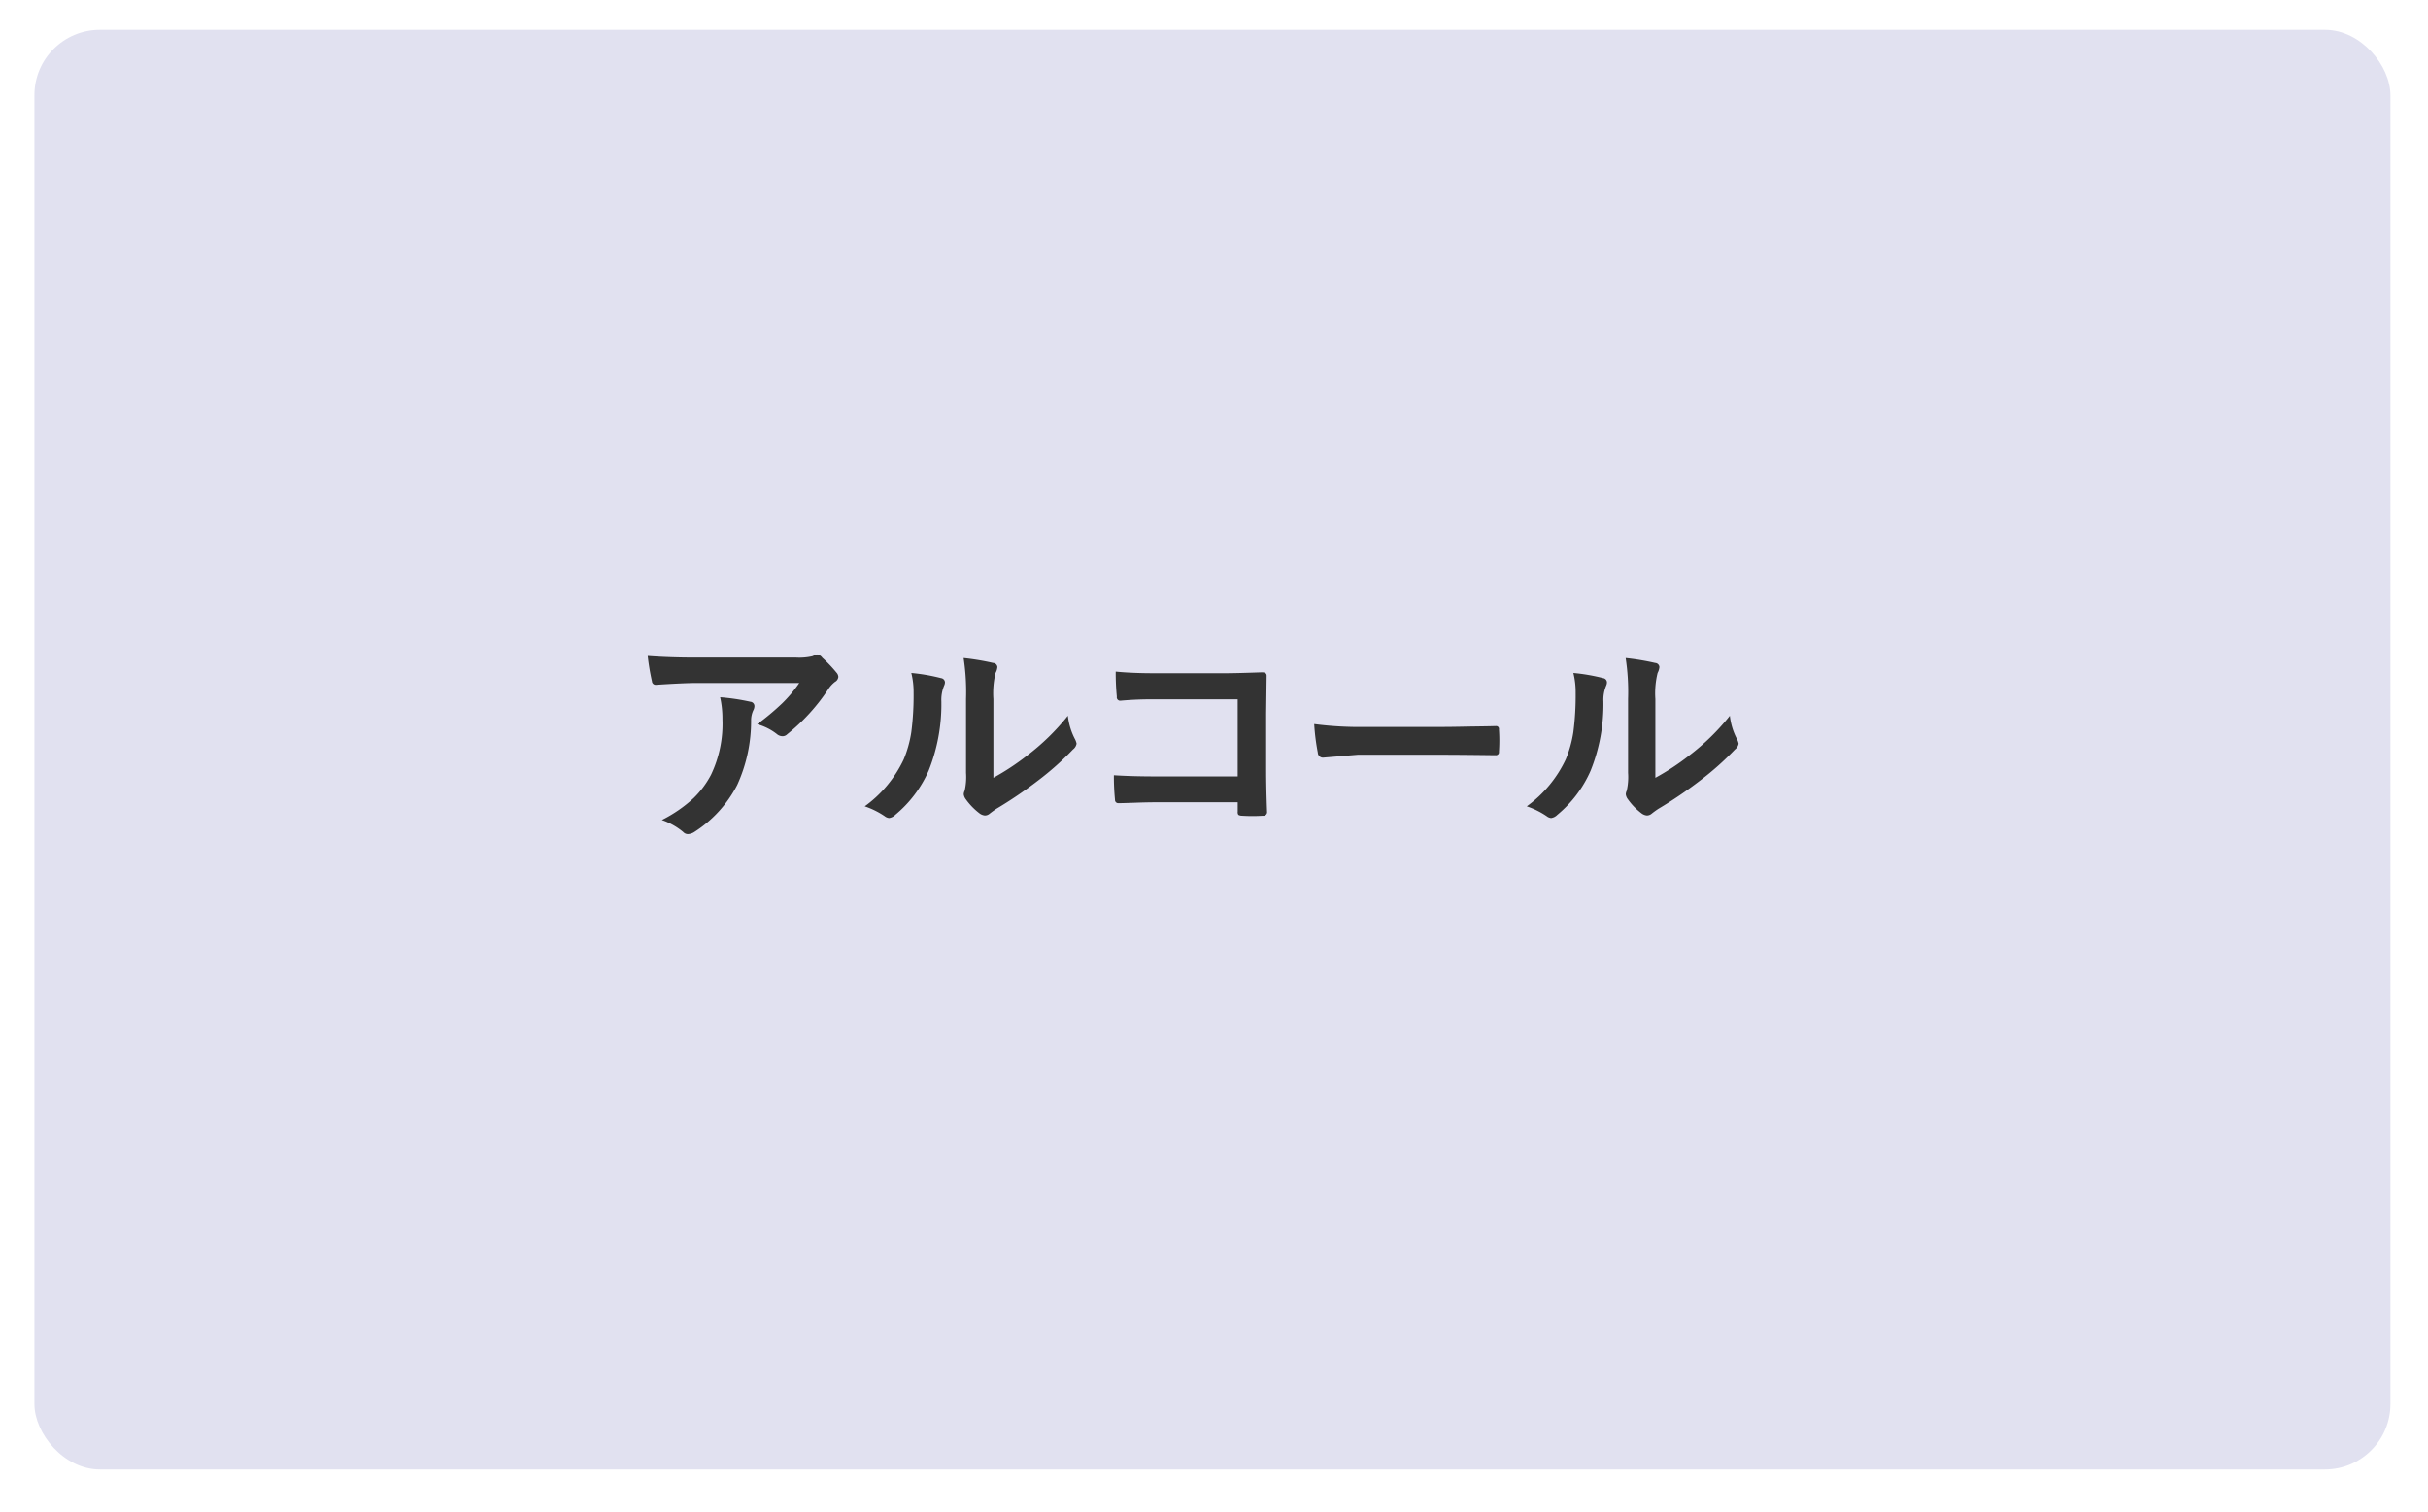 <svg id="歯ぎしりの原因6.svg" xmlns="http://www.w3.org/2000/svg" xmlns:xlink="http://www.w3.org/1999/xlink" width="371" height="231" viewBox="0 0 371 231">
  <defs>
    <style>
      .cls-1 {
        fill: #e1e1f0;
        filter: url(#filter);
      }

      .cls-2 {
        fill: #333;
        fill-rule: evenodd;
      }
    </style>
    <filter id="filter" x="0" y="0" width="371" height="231" filterUnits="userSpaceOnUse">
      <feOffset result="offset" dx="1.259" dy="1.554" in="SourceAlpha"/>
      <feGaussianBlur result="blur" stdDeviation="2.449"/>
      <feFlood result="flood" flood-color="#c0c0cc" flood-opacity="0.3"/>
      <feComposite result="composite" operator="in" in2="blur"/>
      <feBlend result="blend" in="SourceGraphic"/>
    </filter>
  </defs>
  <rect id="長方形_9" data-name="長方形 9" class="cls-1" x="4" y="3" width="360" height="220" rx="10" ry="10"/>
  <path id="アルコール" class="cls-2" d="M1519.62,5015.11a0.572,0.572,0,0,0,.65.54c2.79-.18,4.91-0.28,6.35-0.28h15.51a20.367,20.367,0,0,1-2.61,3.11,38.4,38.4,0,0,1-3.82,3.19,8.571,8.571,0,0,1,2.98,1.49,1.369,1.369,0,0,0,.88.35,1.023,1.023,0,0,0,.75-0.32,29.879,29.879,0,0,0,6.31-6.96,4.671,4.671,0,0,1,.97-1.03,0.975,0.975,0,0,0,.51-0.76,1.058,1.058,0,0,0-.28-0.65,20.257,20.257,0,0,0-2.16-2.27,1.18,1.18,0,0,0-.83-0.51,4.784,4.784,0,0,0-.68.27,8.839,8.839,0,0,1-2.49.21h-15.39q-3.885,0-7.3-.25a35.533,35.533,0,0,0,.65,3.87h0Zm4.77,23.03a1,1,0,0,0,.72.33,1.978,1.978,0,0,0,1.02-.35,18.679,18.679,0,0,0,6.52-7.17,23.491,23.491,0,0,0,2.12-9.92,3.716,3.716,0,0,1,.33-1.47,1.452,1.452,0,0,0,.18-0.64,0.671,0.671,0,0,0-.62-0.68,32.626,32.626,0,0,0-4.62-.69,15.392,15.392,0,0,1,.35,3.38,18.031,18.031,0,0,1-1.76,8.5,14.077,14.077,0,0,1-2.63,3.52,20.8,20.8,0,0,1-4.87,3.36,10.357,10.357,0,0,1,3.26,1.83h0Zm47.4-20.31a13.2,13.2,0,0,1,.33-3.99,2.212,2.212,0,0,0,.28-0.91,0.682,0.682,0,0,0-.65-0.62,38,38,0,0,0-4.51-.75,34.164,34.164,0,0,1,.37,6.27v11.27a9.345,9.345,0,0,1-.21,2.74,1.281,1.281,0,0,0-.14.55,1.61,1.61,0,0,0,.32.75,10.021,10.021,0,0,0,2.15,2.2,1.617,1.617,0,0,0,.76.28,1.117,1.117,0,0,0,.73-0.28c0.36-.28.7-0.53,1.04-0.75a65.672,65.672,0,0,0,6.38-4.33,44.477,44.477,0,0,0,5.31-4.73,1.412,1.412,0,0,0,.55-0.89,2.749,2.749,0,0,0-.21-0.62,10.129,10.129,0,0,1-1.12-3.64,34.84,34.84,0,0,1-6.28,6.12,38.293,38.293,0,0,1-5.1,3.36v-12.03Zm-12.19-.96a43.4,43.4,0,0,1-.35,6.01,17.9,17.9,0,0,1-1.16,4.16,18.619,18.619,0,0,1-5.96,7.18,12.573,12.573,0,0,1,3.05,1.51,1.27,1.27,0,0,0,.68.28,1.64,1.64,0,0,0,.93-0.48,18.38,18.38,0,0,0,5.11-6.76,27.356,27.356,0,0,0,1.94-10.59,5.541,5.541,0,0,1,.44-2.44,1.27,1.27,0,0,0,.11-0.46,0.674,0.674,0,0,0-.58-0.65,29.059,29.059,0,0,0-4.56-.79,12.128,12.128,0,0,1,.35,3.03h0Zm37.21,12.78q-3.81,0-6.61-.18a35.8,35.8,0,0,0,.17,3.73,0.5,0.5,0,0,0,.51.54c0.27,0,1.12-.02,2.54-0.07,1.3-.05,2.42-0.07,3.35-0.07h12.35v1.44a0.737,0.737,0,0,0,.1.48,1.169,1.169,0,0,0,.58.14c0.49,0.03,1.02.05,1.58,0.05s1.09-.02,1.58-0.05a0.564,0.564,0,0,0,.65-0.51c-0.1-2.64-.14-4.81-0.14-6.51v-8.61l0.07-5.68v-0.1q0-.51-0.72-0.51c-2.54.09-4.43,0.14-5.68,0.14h-10.67q-3.48,0-5.99-.25a38.038,38.038,0,0,0,.17,3.83,0.519,0.519,0,0,0,.55.62,51.8,51.8,0,0,1,5.38-.21h12.54v11.78h-12.31Zm24.55-3.63a0.782,0.782,0,0,0,.82.76l5.28-.44h12.92q2.64,0,8.02.07h0.14a0.462,0.462,0,0,0,.5-0.54c0.04-.55.06-1.12,0.06-1.69q0-.885-0.06-1.71a0.431,0.431,0,0,0-.47-0.51h-0.17c-0.31.02-1.6,0.04-3.88,0.07q-2.685.06-4.38,0.06h-11.58a53.358,53.358,0,0,1-7.75-.44,33.381,33.381,0,0,0,.55,4.37h0Zm51.58-8.19a13.054,13.054,0,0,1,.34-3.99,2.379,2.379,0,0,0,.28-0.91,0.682,0.682,0,0,0-.65-0.62,38,38,0,0,0-4.51-.75,34.164,34.164,0,0,1,.37,6.27v11.27a9.345,9.345,0,0,1-.21,2.74,1.281,1.281,0,0,0-.14.55,1.61,1.61,0,0,0,.32.75,9.8,9.8,0,0,0,2.15,2.2,1.617,1.617,0,0,0,.76.28,1.136,1.136,0,0,0,.73-0.28,12.8,12.8,0,0,1,1.04-.75,65.672,65.672,0,0,0,6.38-4.33,44.477,44.477,0,0,0,5.31-4.73,1.412,1.412,0,0,0,.55-0.89,2.749,2.749,0,0,0-.21-0.62,10.147,10.147,0,0,1-1.13-3.64,34.77,34.77,0,0,1-6.27,6.12,37.718,37.718,0,0,1-5.11,3.36v-12.03Zm-12.18-.96a43.4,43.4,0,0,1-.35,6.01,17.9,17.9,0,0,1-1.16,4.16,18.619,18.619,0,0,1-5.96,7.18,12.573,12.573,0,0,1,3.05,1.51,1.27,1.27,0,0,0,.68.28,1.64,1.64,0,0,0,.93-0.48,18.241,18.241,0,0,0,5.1-6.76,27.158,27.158,0,0,0,1.95-10.59,5.541,5.541,0,0,1,.44-2.44,1.235,1.235,0,0,0,.1-0.46,0.664,0.664,0,0,0-.57-0.65,29.059,29.059,0,0,0-4.56-.79,12.128,12.128,0,0,1,.35,3.03h0Z" transform="translate(-1420 -4911)"/>
</svg>

